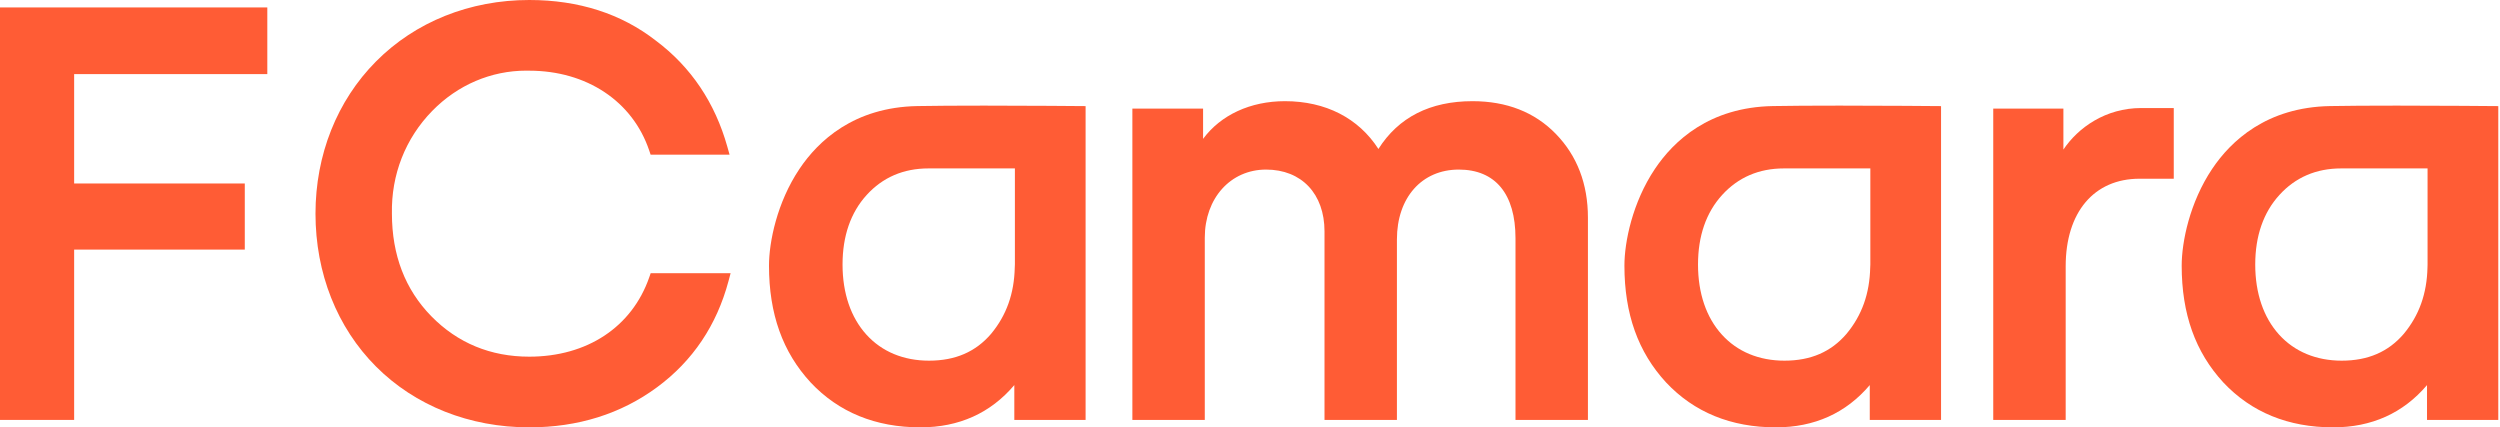 <svg width="117" height="20" viewBox="0 0 117 20" fill="none" xmlns="http://www.w3.org/2000/svg">
<g id="g12">
<path id="path14" d="M0.29 0.348H0V19.652H3.47V19.363V11.681H11.166H11.456V11.391V8.876V8.587H11.166H3.47V3.468H12.221H12.51V3.179V0.637V0.348H12.221H0.29Z" fill="#FF5C35"/>
<path id="path16" d="M30.657 12.787H30.451L30.384 12.981C29.575 15.305 27.476 16.692 24.769 16.692C22.959 16.692 21.417 16.055 20.186 14.8C18.962 13.551 18.342 11.936 18.342 10C18.304 8.177 18.975 6.469 20.232 5.187C21.419 3.974 22.982 3.306 24.632 3.306C24.675 3.306 24.719 3.307 24.763 3.308C27.455 3.308 29.606 4.739 30.383 7.043L30.449 7.24H30.657H33.762H34.144L34.041 6.872C33.461 4.804 32.336 3.132 30.697 1.904C29.078 0.642 27.082 0 24.769 0C21.986 0 19.439 1.021 17.599 2.874C15.771 4.715 14.765 7.246 14.765 10C14.765 12.784 15.772 15.326 17.599 17.156C19.43 18.99 21.977 20 24.769 20C27.049 20 29.061 19.369 30.749 18.124C32.417 16.895 33.543 15.221 34.095 13.151L34.192 12.787H33.815H30.657Z" fill="#FF5C35"/>
<path id="path18" d="M68.913 4.735C66.931 4.735 65.45 5.487 64.51 6.972C63.579 5.526 62.037 4.735 60.135 4.735C58.514 4.735 57.13 5.383 56.304 6.499V5.372V5.082H56.014H53.284H52.995V5.372V19.363V19.652H53.284H56.094H56.384V19.363V11.123C56.384 9.276 57.59 7.936 59.252 7.936C60.913 7.936 61.987 9.071 61.987 10.829V19.363V19.652H62.276H65.086H65.376V19.363V11.204C65.376 9.249 66.54 7.936 68.271 7.936C69.983 7.936 70.925 9.077 70.925 11.15V19.363V19.652H71.215H74.025H74.315V19.363V10.187C74.315 8.61 73.81 7.291 72.814 6.267C71.826 5.25 70.513 4.735 68.913 4.735Z" fill="#FF5C35"/>
<path id="path20" d="M100.211 5.056C98.545 5.056 97.257 5.97 96.567 7V5.372V5.082H96.277H93.574H93.284V5.372V19.363V19.652H93.574H96.384H96.674V19.363V12.461C96.674 9.934 97.998 8.364 100.13 8.364H101.442H101.732V8.074V5.345V5.056H101.442H100.211Z" fill="#FF5C35"/>
<path id="path22" d="M113.61 7.882V12.375L113.606 12.514C113.58 13.74 113.218 14.754 112.5 15.62C111.777 16.466 110.825 16.879 109.591 16.879C108.4 16.879 107.387 16.459 106.664 15.663C105.933 14.858 105.545 13.723 105.545 12.381C105.545 11.044 105.926 9.948 106.675 9.125C107.425 8.3 108.397 7.882 109.565 7.882H113.61ZM116.632 4.964C116.611 4.964 114.392 4.943 112.172 4.943C110.868 4.943 109.818 4.95 109.051 4.964C106.082 5.016 104.409 6.592 103.529 7.905C102.476 9.475 102.103 11.326 102.103 12.434C102.103 14.689 102.74 16.477 104.053 17.9C105.363 19.294 107.092 20 109.19 20C110.994 20 112.469 19.335 113.584 18.023V19.363V19.652H113.873H116.63H116.92V19.363V5.253V4.966L116.632 4.964Z" fill="#FF5C35"/>
<path id="path24" d="M83.512 16.879C82.32 16.879 81.308 16.459 80.586 15.663C79.853 14.858 79.467 13.723 79.467 12.381C79.467 11.044 79.846 9.948 80.595 9.125C81.346 8.3 82.318 7.882 83.486 7.882H87.532V12.375L87.526 12.514C87.5 13.739 87.139 14.754 86.42 15.62C85.698 16.466 84.746 16.879 83.512 16.879ZM86.093 4.943C84.788 4.943 83.739 4.95 82.972 4.964C80.002 5.016 78.331 6.592 77.45 7.905C76.397 9.475 76.023 11.326 76.023 12.434C76.023 14.689 76.661 16.477 77.974 17.9C79.284 19.294 81.012 20 83.112 20C84.915 20 86.39 19.335 87.505 18.022V19.363V19.652H87.794H90.551H90.841V19.363V5.253V4.966L90.553 4.964C90.532 4.964 88.313 4.943 86.093 4.943Z" fill="#FF5C35"/>
<path id="path26" d="M43.477 16.879C42.285 16.879 41.273 16.459 40.55 15.663C39.819 14.858 39.431 13.723 39.431 12.381C39.431 11.044 39.811 9.948 40.56 9.125C41.31 8.3 42.283 7.882 43.451 7.882H47.497V12.375L47.491 12.514C47.465 13.74 47.103 14.754 46.386 15.62C45.663 16.466 44.711 16.879 43.477 16.879ZM46.058 4.943C44.753 4.943 43.703 4.95 42.937 4.964C39.968 5.016 38.295 6.592 37.415 7.905C36.362 9.475 35.989 11.326 35.989 12.434C35.989 14.689 36.626 16.477 37.939 17.9C39.249 19.294 40.977 20 43.076 20C44.88 20 46.355 19.335 47.47 18.022V19.363V19.652H47.759H50.516H50.806V19.363V5.253V4.966L50.519 4.964C50.496 4.964 48.277 4.943 46.058 4.943Z" fill="#FF5C35"/>
</g>
</svg>
